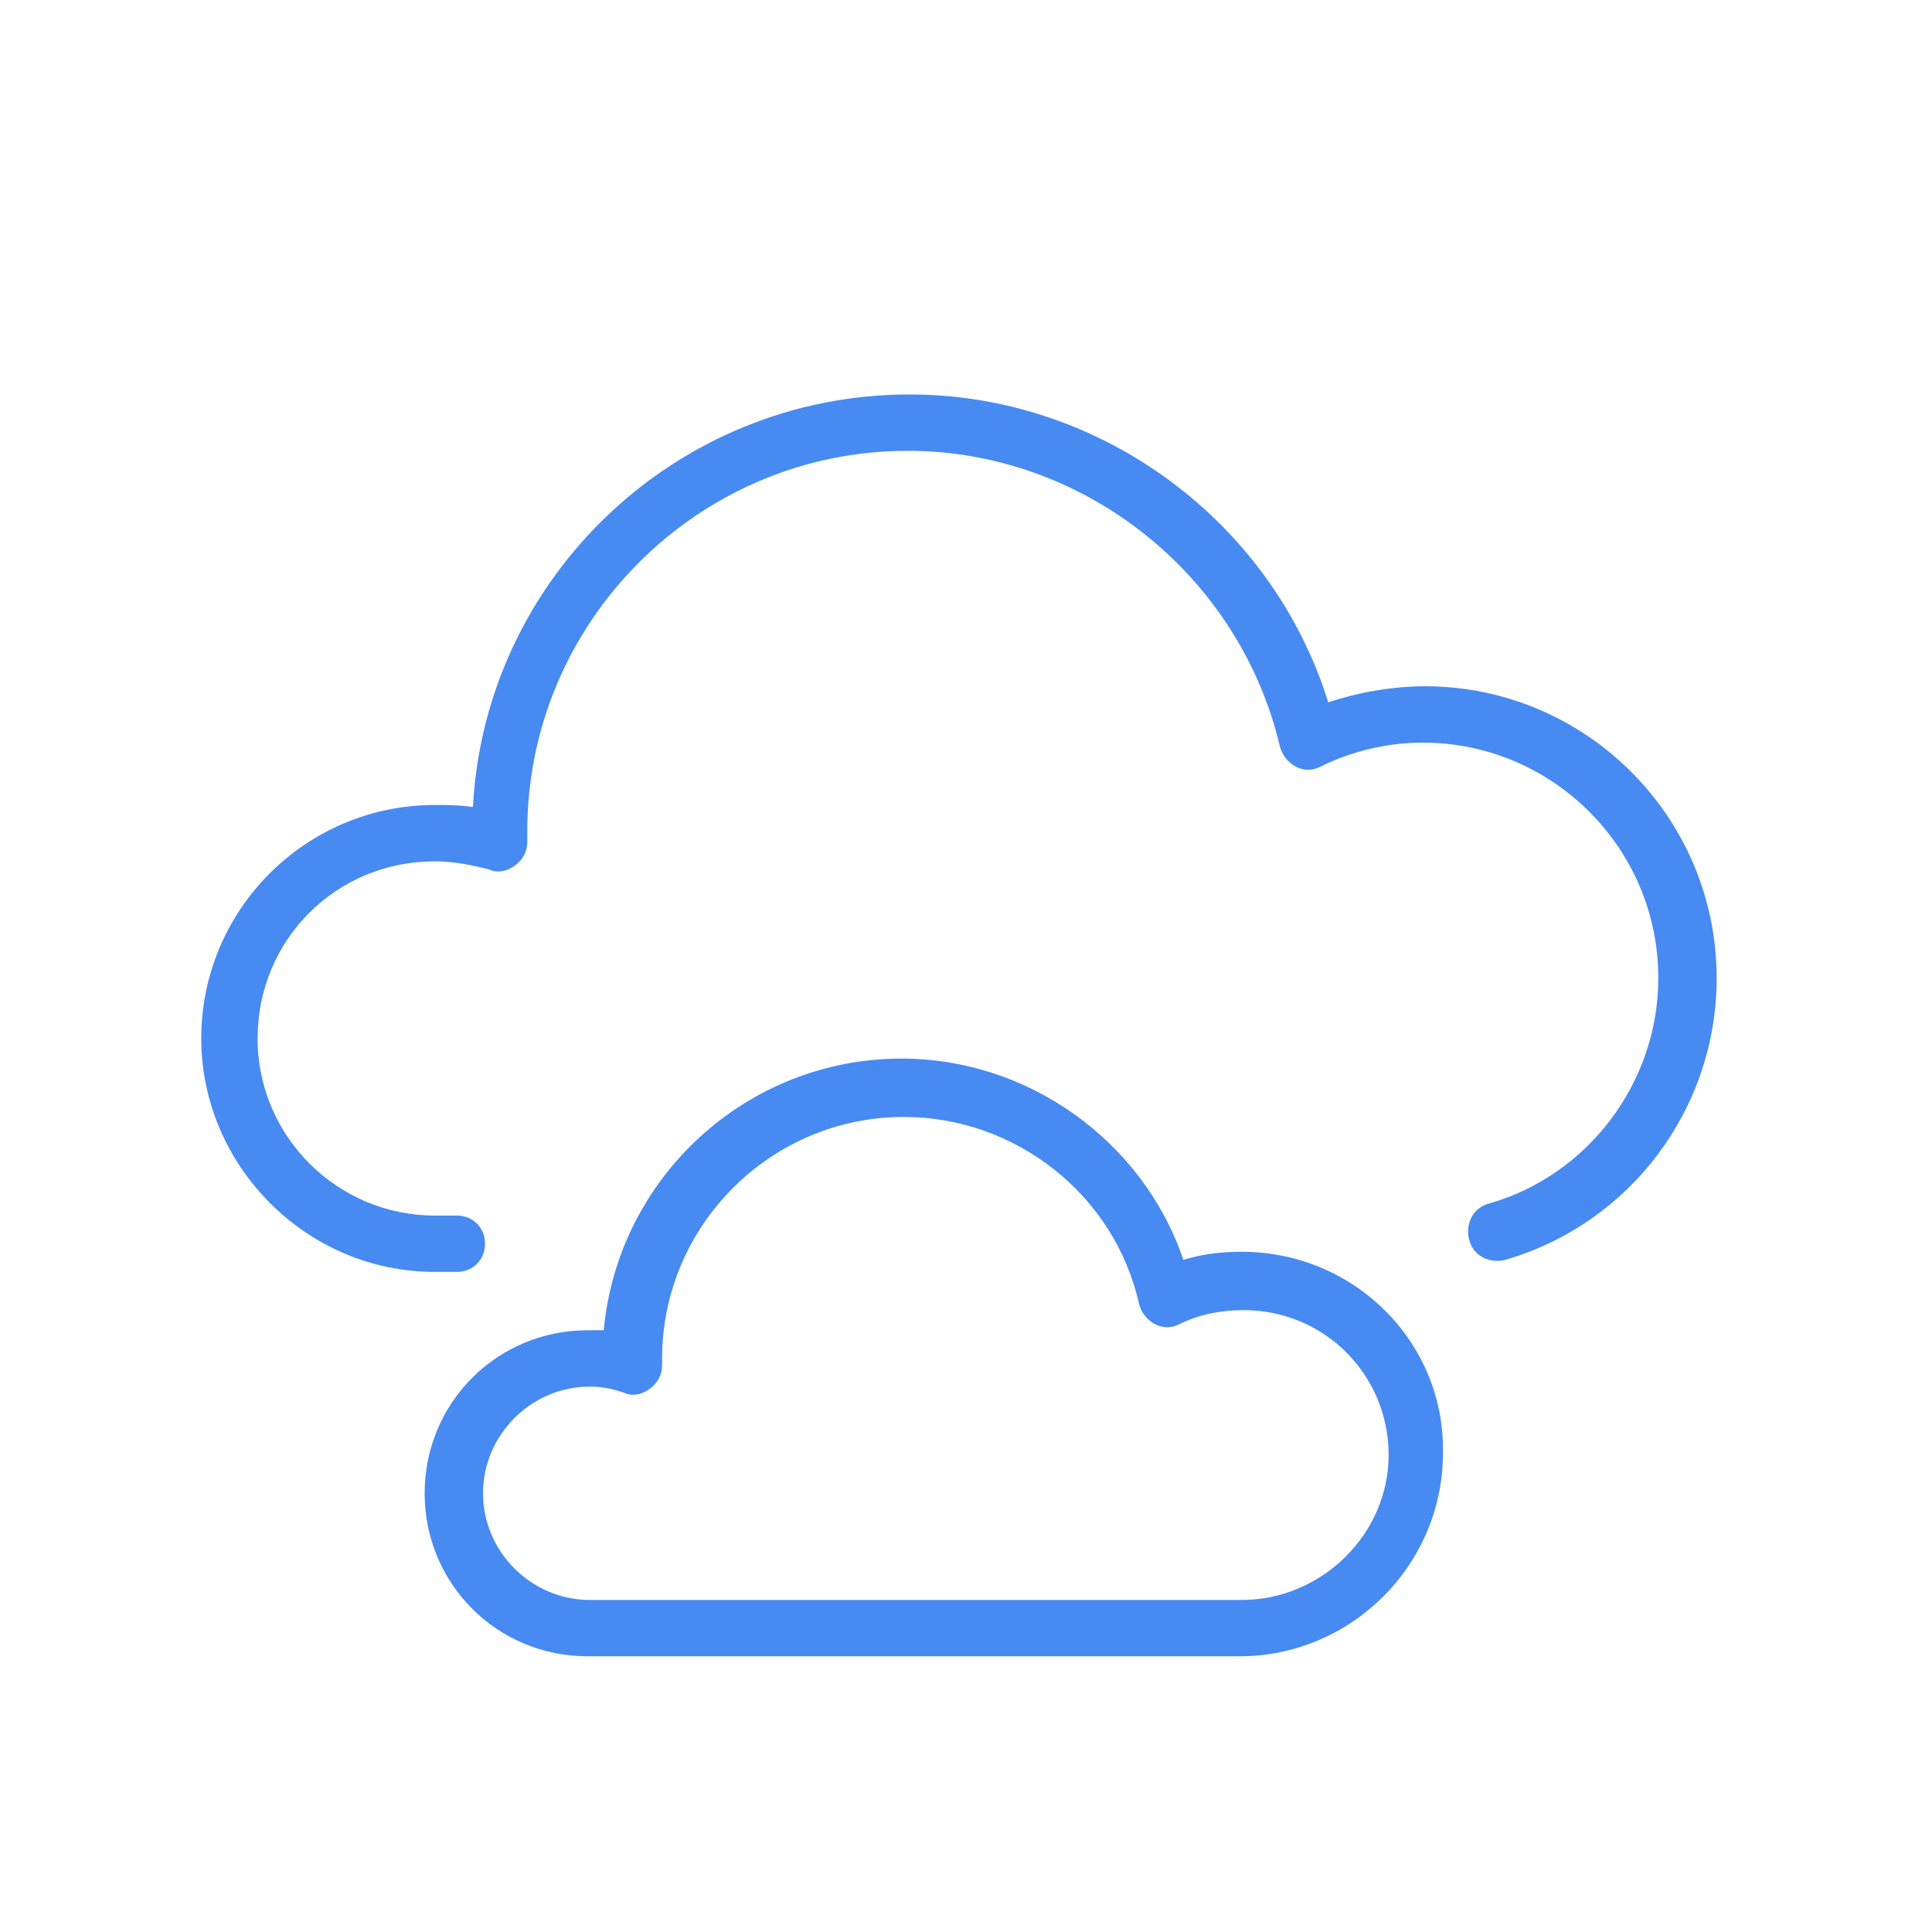 <svg xmlns="http://www.w3.org/2000/svg" xmlns:xlink="http://www.w3.org/1999/xlink" id="Icons" x="0px" y="0px" viewBox="0 0 96 96" style="enable-background:new 0 0 96 96;" xml:space="preserve"> <style type="text/css"> .st0{fill:#478AF2;} </style> <g> <path class="st0" d="M21.6,63.2h1.1c0.8,0,1.4-0.6,1.4-1.4c0-0.8-0.6-1.4-1.4-1.4h-1.1c-4.8,0-8.8-3.9-8.8-8.8s3.9-8.8,8.8-8.8 c1,0,1.9,0.2,2.7,0.4c0.4,0.2,0.9,0.1,1.3-0.2c0.4-0.3,0.6-0.7,0.6-1.2c0-0.2,0-0.3,0-0.5c0-10.4,8.5-18.9,18.9-18.9 c8.8,0,16.5,6.2,18.5,14.7c0.1,0.4,0.4,0.8,0.8,1c0.4,0.2,0.8,0.2,1.2,0c1.6-0.8,3.4-1.2,5.1-1.2c6.4,0,11.7,5.2,11.7,11.7 c0,5.2-3.5,9.8-8.4,11.2c-0.8,0.2-1.2,1-1,1.8c0.2,0.8,1,1.2,1.8,1c6.2-1.8,10.5-7.5,10.5-14c0-8-6.5-14.5-14.5-14.5 c-1.6,0-3.3,0.3-4.8,0.8c-2.8-9-11.3-15.3-20.8-15.3c-11.6,0-21.1,9.1-21.7,20.5C22.8,40,22.2,40,21.6,40C15.2,40,10,45.2,10,51.6 C10,57.9,15.2,63.2,21.6,63.2z"></path> <path class="st0" d="M61.7,62.2c-1,0-1.9,0.1-2.9,0.4c-2-5.9-7.7-10-14-10c-7.7,0-14.1,5.9-14.8,13.5c-0.2,0-0.5,0-0.8,0 c-4.5,0-8.1,3.6-8.1,8.1s3.6,8.1,8.1,8.1h32.4c5.5,0,10.1-4.5,10.1-10.1C71.8,66.7,67.3,62.2,61.7,62.2z M61.7,79.5H29.3 c-2.9,0-5.3-2.4-5.3-5.3c0-2.9,2.4-5.3,5.3-5.3c0.6,0,1.1,0.1,1.7,0.3c0.4,0.2,0.9,0.1,1.3-0.2c0.4-0.3,0.6-0.7,0.6-1.2 c0-0.1,0-0.2,0-0.3c0-6.6,5.4-12,12-12c5.6,0,10.5,3.9,11.7,9.3c0.1,0.4,0.4,0.8,0.8,1s0.8,0.2,1.2,0c1-0.5,2.1-0.7,3.2-0.7 c4,0,7.2,3.2,7.2,7.2C69,76.2,65.7,79.5,61.7,79.5z"></path> </g> </svg>